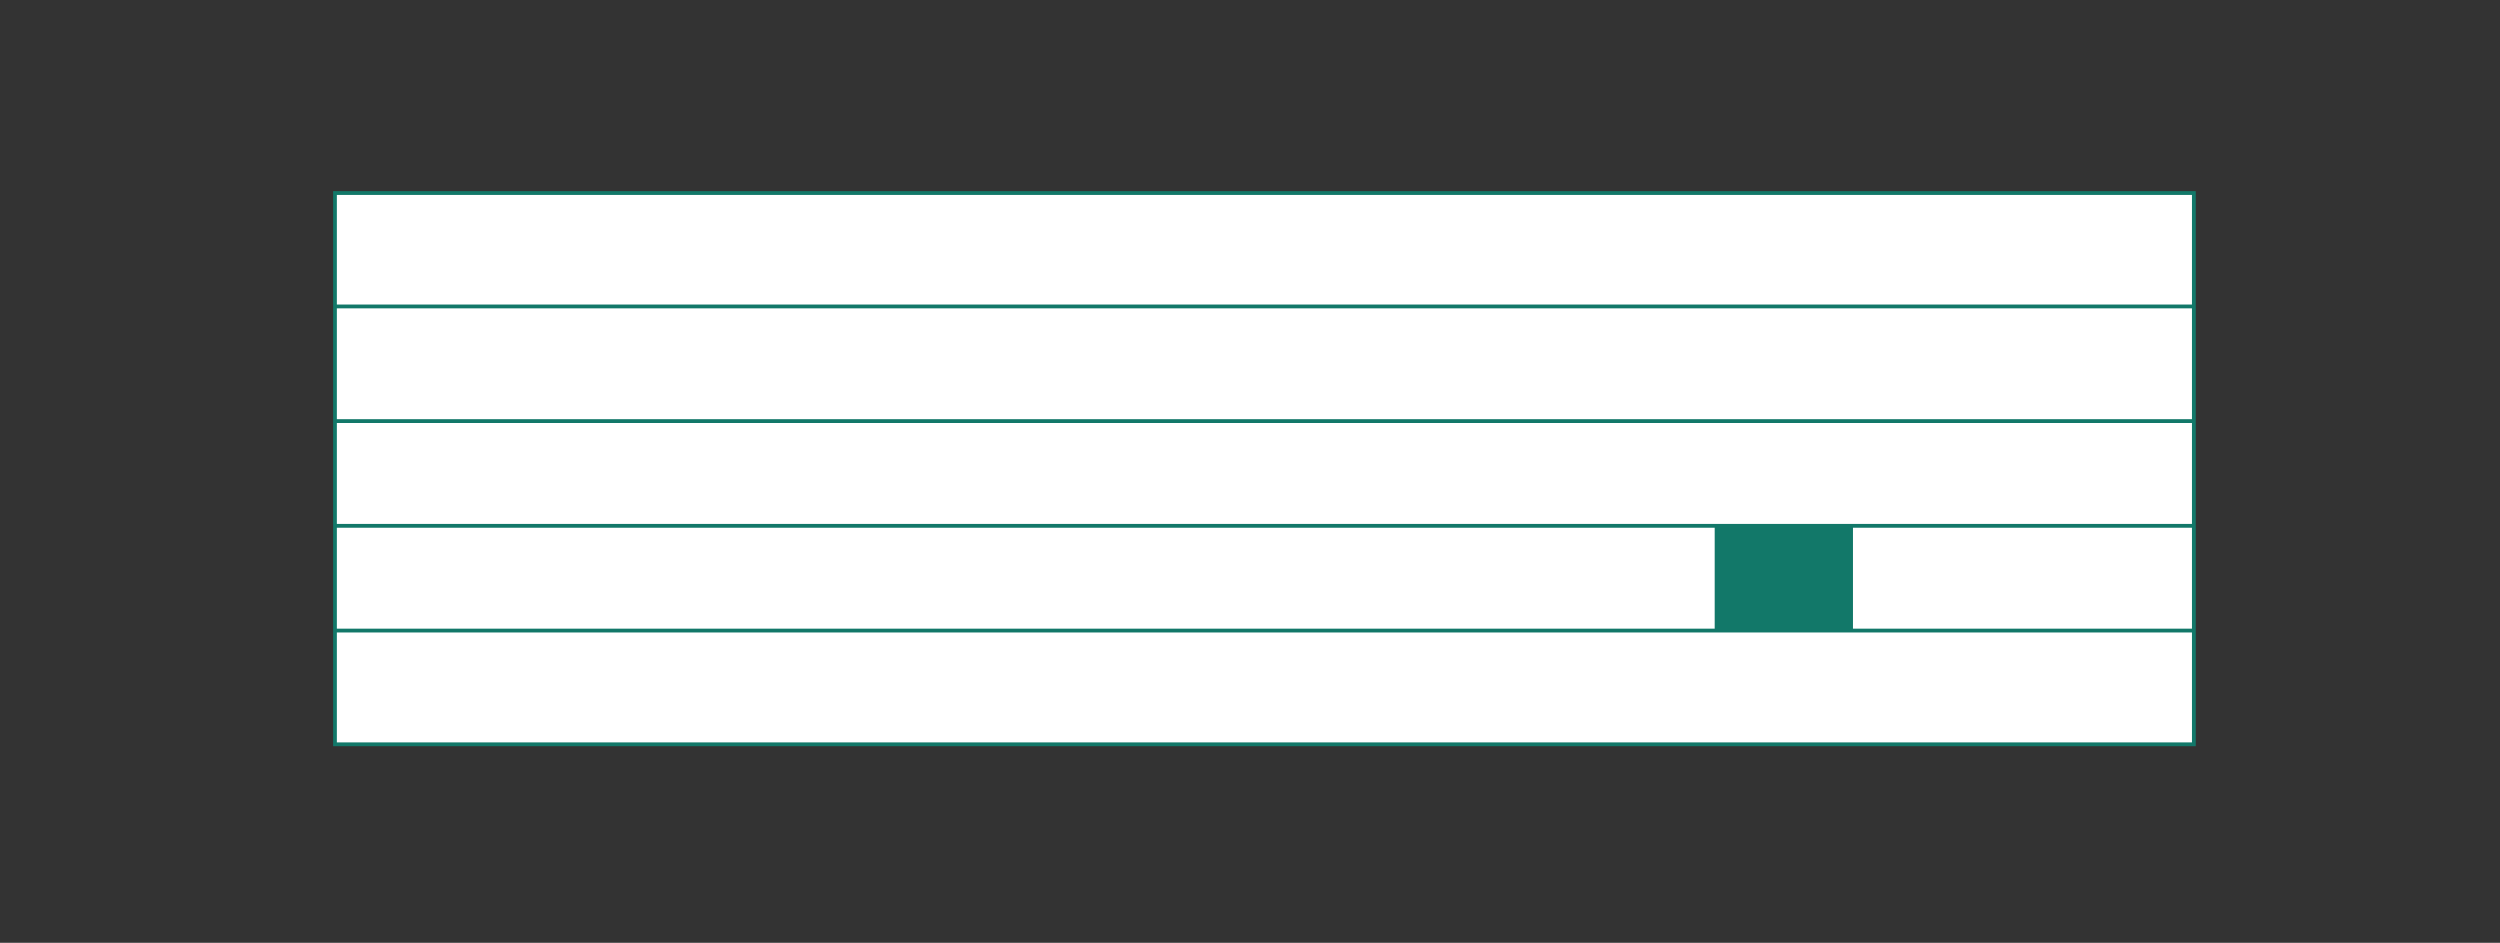 <?xml version="1.0" encoding="UTF-8"?><svg id="Vrstva_1" xmlns="http://www.w3.org/2000/svg" xmlns:xlink="http://www.w3.org/1999/xlink" viewBox="0 0 163.98 61.84"><rect x="0" y="0" width="163.98" height="61.84" fill="#333333" stroke="none"/><defs><style>.cls-1{clip-path:url(#clippath);}.cls-2,.cls-3,.cls-4{stroke-width:0px;}.cls-2,.cls-5{fill:none;}.cls-3{fill:#127869;}.cls-5{stroke:#127869;stroke-width:.25px;}.cls-4{fill:#fff;}</style><clipPath id="clippath"><rect class="cls-2" x="21.85" y="-323.59" width="425.08" height="441.39"/></clipPath></defs><rect class="cls-4" x="21.97" y="12.66" width="121.93" height="36.16"/><g class="cls-1"><rect class="cls-5" x="21.97" y="12.66" width="121.93" height="36.16"/><line class="cls-5" x1="21.97" y1="41.36" x2="143.9" y2="41.36"/><line class="cls-5" x1="21.97" y1="34.49" x2="143.9" y2="34.49"/><line class="cls-5" x1="21.97" y1="27.62" x2="143.9" y2="27.62"/><line class="cls-5" x1="21.97" y1="20.1" x2="143.9" y2="20.1"/></g><rect class="cls-3" x="112.47" y="34.5" width="9.07" height="6.8"/></svg>